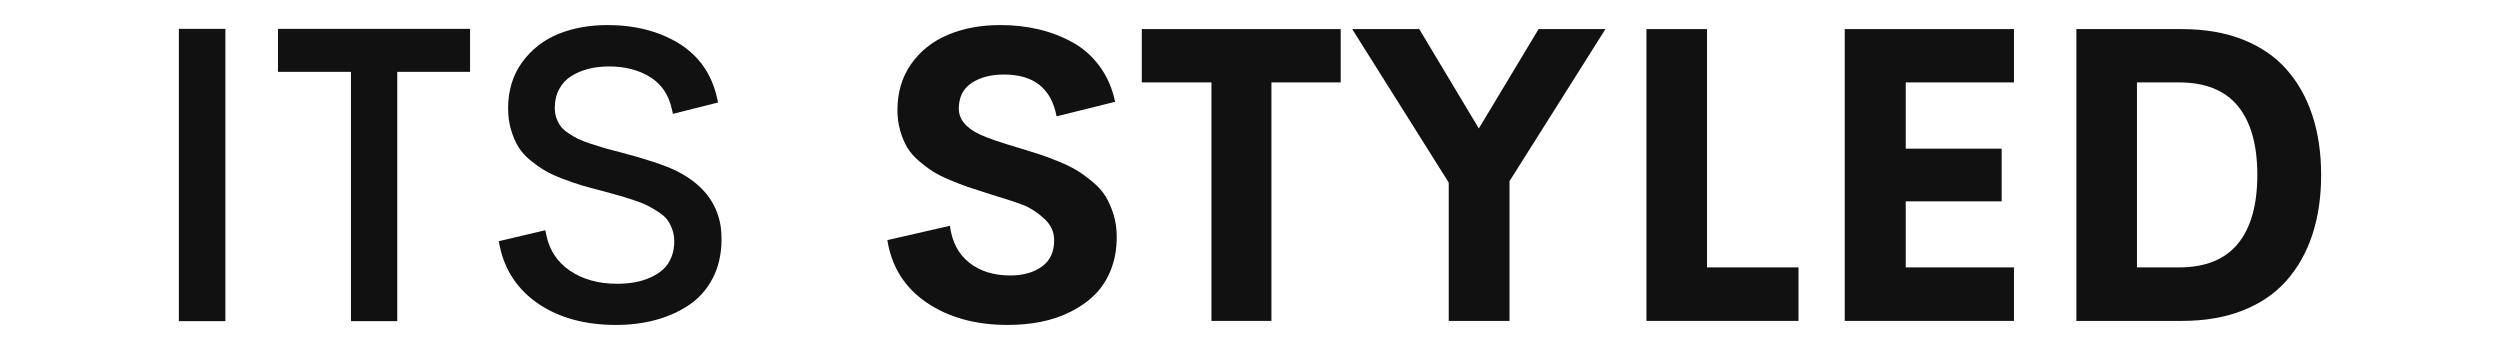 <?xml version="1.0" encoding="utf-8"?>
<!-- Generator: Adobe Illustrator 19.0.1, SVG Export Plug-In . SVG Version: 6.00 Build 0)  -->
<svg version="1.1" id="Слой_1" xmlns="http://www.w3.org/2000/svg" xmlns:xlink="http://www.w3.org/1999/xlink" x="0px" y="0px"
	 viewBox="0 135 2000 280" style="enable-background:new 0 135 2000 280;" xml:space="preserve">
<style type="text/css">
	.st0{fill:#111111;}
</style>
<g>
	<path class="st0" d="M884.422,292.044c-2.532-4.092-6.005-7.969-10.42-11.633
		c-4.417-3.66-8.51-6.649-12.278-8.966c-3.771-2.314-8.671-4.71-14.701-7.189
		c-6.033-2.476-11.042-4.362-15.025-5.654c-3.986-1.292-9.155-2.908-15.509-4.846
		c-16.373-4.846-27.197-8.562-32.473-11.147c-11.309-5.276-16.964-12.17-16.964-20.679
		c0-9.153,3.393-15.994,10.178-20.518c6.785-4.524,15.454-6.785,26.011-6.785
		c23.801,0,37.804,11.147,42.004,33.442l46.851-11.632
		c-2.262-10.769-6.381-20.22-12.359-28.353
		c-5.978-8.131-13.222-14.54-21.729-19.225
		c-8.51-4.685-17.584-8.159-27.222-10.421c-9.64-2.262-19.79-3.392-30.453-3.392
		c-15.727,0-29.754,2.612-42.085,7.835c-12.334,5.225-22.133,13.033-29.403,23.425
		c-7.27,10.396-10.905,22.646-10.905,36.754c0,5.925,0.752,11.471,2.262,16.64
		c1.507,5.17,3.393,9.641,5.654,13.409c2.262,3.772,5.385,7.351,9.37,10.743
		c3.983,3.393,7.727,6.195,11.228,8.401c3.499,2.209,8.022,4.47,13.571,6.785
		c5.546,2.317,10.203,4.12,13.974,5.412c3.769,1.292,8.724,2.907,14.863,4.846
		c0.752,0.218,1.939,0.594,3.555,1.132c12.061,3.662,20.812,6.543,26.253,8.642
		c5.437,2.101,10.905,5.629,16.398,10.582c5.493,4.956,8.239,10.719,8.239,17.286
		c0.106,9.37-3.125,16.454-9.693,21.245c-6.571,4.793-15.08,7.189-25.526,7.189
		c-13.141,0-24.047-3.419-32.715-10.26c-8.671-6.838-13.813-16.665-15.429-29.484
		l-50.082,11.471c3.446,21.434,13.946,38.101,31.503,50
		c17.554,11.902,39.15,17.853,64.784,17.853c9.37,0,18.255-0.836,26.656-2.505
		c8.4-1.669,16.317-4.362,23.748-8.077c7.432-3.715,13.866-8.264,19.306-13.652
		c5.437-5.384,9.719-12.008,12.844-19.871c3.123-7.86,4.685-16.64,4.685-26.333
		c0-6.463-0.863-12.466-2.585-18.014C889.08,300.958,886.952,296.138,884.422,292.044z
		"/>
	<polygon class="st0" points="913.422,200.927 969.158,200.927 969.158,391.723 1017.141,391.723 
		1017.141,200.927 1072.553,200.927 1072.553,158.276 913.422,158.276 	"/>
	<polygon class="st0" points="1183.057,237.761 1135.399,158.276 1081.762,158.276 1158.986,281.058 
		1158.986,391.723 1207.614,391.723 1207.614,279.927 1284.354,158.276 1230.878,158.276 	"/>
	<polygon class="st0" points="1365.615,158.276 1317.147,158.276 1317.147,391.723 1438.799,391.723 
		1438.799,348.911 1365.615,348.911 	"/>
	<polygon class="st0" points="1475.796,391.723 1611.179,391.723 1611.179,348.911 
		1524.586,348.911 1524.586,296.082 1601.325,296.082 1601.325,253.917 1524.586,253.917 
		1524.586,200.927 1611.179,200.927 1611.179,158.276 1475.796,158.276 	"/>
	<path class="st0" d="M1849.877,227.26c-4.684-14.217-11.578-26.467-20.679-36.754
		c-9.103-10.284-20.734-18.228-34.896-23.829c-14.163-5.599-30.4-8.401-48.708-8.401
		h-84.494v233.447h84.494c18.308,0,34.545-2.799,48.708-8.401
		c14.162-5.598,25.793-13.542,34.896-23.829
		c9.101-10.284,15.994-22.537,20.679-36.755
		c4.686-14.216,7.028-30.155,7.028-47.82
		C1856.905,257.365,1854.563,241.477,1849.877,227.26z M1790.344,329.928
		c-10.339,12.657-26.066,18.983-47.174,18.983h-33.603v-147.984h33.603
		c21.109,0,36.835,6.328,47.174,18.982c10.339,12.657,15.509,30.993,15.509,55.009
		C1805.853,298.938,1800.683,317.275,1790.344,329.928z"/>
	<rect x="143.095" y="158.089" class="st0" width="37.201" height="233.823"/>
	<polygon class="st0" points="222.38,192.471 280.771,192.471 280.771,391.911 317.81,391.911 
		317.81,192.471 376.039,192.471 376.039,158.089 222.38,158.089 	"/>
	<path class="st0" d="M540.537,271.443c-9.021-4.368-23.996-9.316-44.529-14.712
		c-5.115-1.27-9.24-2.36-12.26-3.241c-3.056-0.887-6.705-2.027-11.157-3.483
		c-4.209-1.376-7.585-2.678-10.037-3.871c-2.451-1.192-5.13-2.765-7.963-4.675
		c-2.611-1.757-4.609-3.542-5.942-5.306c-1.362-1.804-2.523-4.004-3.45-6.542
		c-0.904-2.465-1.362-5.196-1.362-8.117c0-5.795,1.19-10.93,3.536-15.263
		c2.333-4.311,5.513-7.757,9.453-10.242c4.172-2.632,8.841-4.615,13.876-5.89
		c5.129-1.297,10.645-1.955,16.394-1.955c12.997,0,24.183,2.908,33.247,8.643
		c8.902,5.637,14.478,13.86,17.048,25.139l0.943,4.136l36.138-9.076l-0.891-3.929
		c-4.327-19.099-14.704-33.751-30.844-43.55
		c-15.812-9.597-34.913-14.464-56.772-14.464c-14.347,0-27.491,2.366-39.067,7.032
		c-11.812,4.761-21.59,12.346-29.061,22.544
		c-7.54,10.288-11.363,22.748-11.363,37.035c0,6.134,0.79,11.916,2.347,17.183
		c1.547,5.241,3.541,9.86,5.926,13.728c2.441,3.966,5.824,7.692,10.053,11.075
		c4.016,3.216,7.906,5.92,11.559,8.039c3.667,2.13,8.405,4.304,14.085,6.461
		c5.572,2.116,10.417,3.792,14.398,4.982c3.954,1.186,8.993,2.563,15.442,4.219
		l0.18,0.041c0.287,0.057,0.887,0.203,2.139,0.575
		c5.472,1.493,9.817,2.69,13.036,3.596c3.134,0.882,7.111,2.127,11.82,3.703
		c4.561,1.527,8.188,2.979,10.783,4.318c2.648,1.365,5.614,3.122,8.817,5.224
		c2.915,1.916,5.145,3.88,6.626,5.838c1.531,2.03,2.861,4.515,3.952,7.388
		c1.067,2.811,1.656,5.935,1.75,9.275c0.096,4.966-0.67,9.484-2.276,13.425
		c-1.592,3.901-3.745,7.125-6.397,9.579c-2.783,2.571-6.184,4.776-10.108,6.556
		c-4.016,1.823-8.268,3.147-12.642,3.938c-4.455,0.805-9.251,1.214-14.256,1.214
		c-14.877,0-27.597-3.528-37.807-10.488c-10-6.813-16.312-16.294-18.762-28.176
		l-0.862-4.18l-37.309,8.802l0.819,3.932c4.081,19.592,14.628,35.203,31.347,46.403
		c16.486,11.045,37.213,16.647,61.606,16.647c11.17,0,21.763-1.314,31.485-3.907
		c9.803-2.613,18.792-6.599,26.715-11.846c8.146-5.393,14.638-12.706,19.298-21.738
		c4.64-8.984,6.993-19.429,6.993-31.042c0-3.571-0.232-7.063-0.694-10.402
		C573.533,296.641,561.422,281.644,540.537,271.443z"/>
</g>
</svg>
